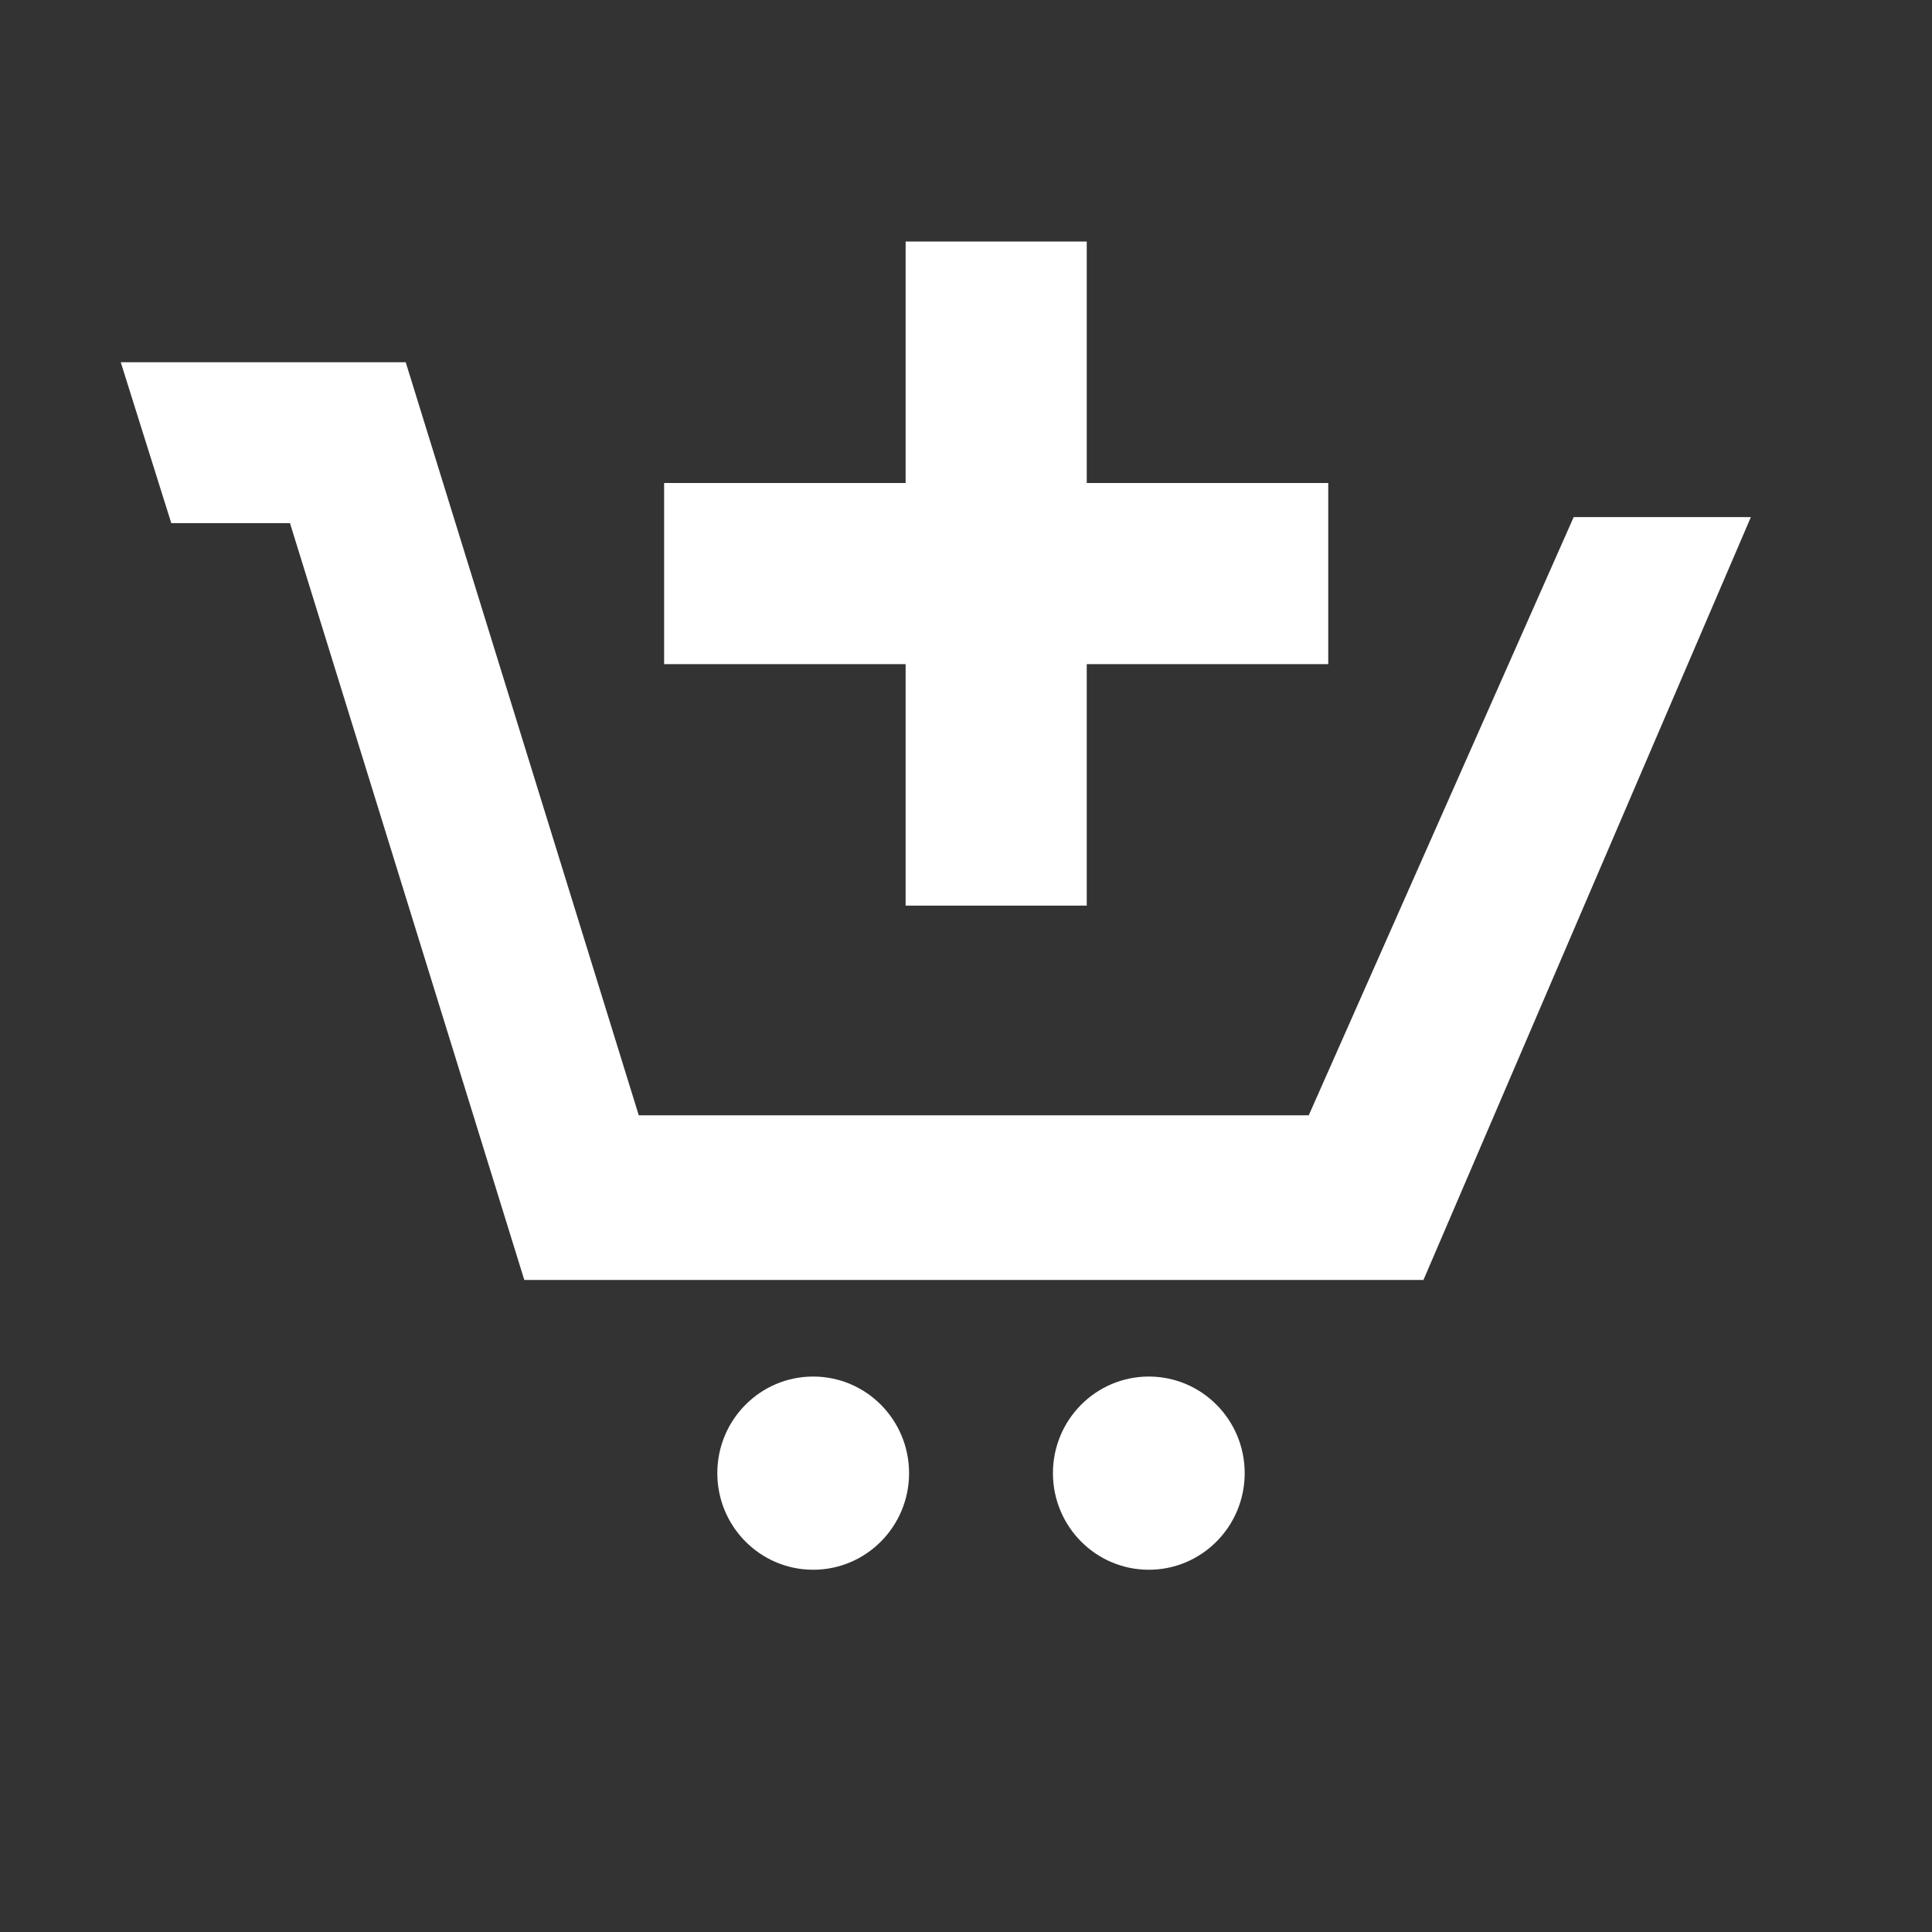 <svg xmlns:xlink="http://www.w3.org/1999/xlink" xmlns="http://www.w3.org/2000/svg" height="32" viewBox="0 0 32 32" width="32"><rect x="0" y="0" width="32" height="32" fill="#333333" stroke="none"/><script xmlns="" src="chrome-extension://fjnbnpbmkenffdnngjfgmeleoegfcffe/static/js/contentInt.js"/><path d="m2 6h4.72l3.86 12.473h11.097l4.388-9.908h2.935l-5.423 12.635h-14.893l-3.881-12.535h-1.966zm11.469 16.8c.877 0 1.588.716 1.588 1.6s-.711 1.6-1.588 1.6-1.588-.716-1.588-1.6.711-1.6 1.588-1.6zm5.559 0c.877 0 1.588.716 1.588 1.6s-.711 1.6-1.588 1.6c-.877 0-1.588-.716-1.588-1.6s.711-1.6 1.588-1.6zm-4.028-14.8v-4h3v4h4v3h-4v4h-3v-4h-4v-3z" fill="#fff"/><script xmlns=""/></svg>